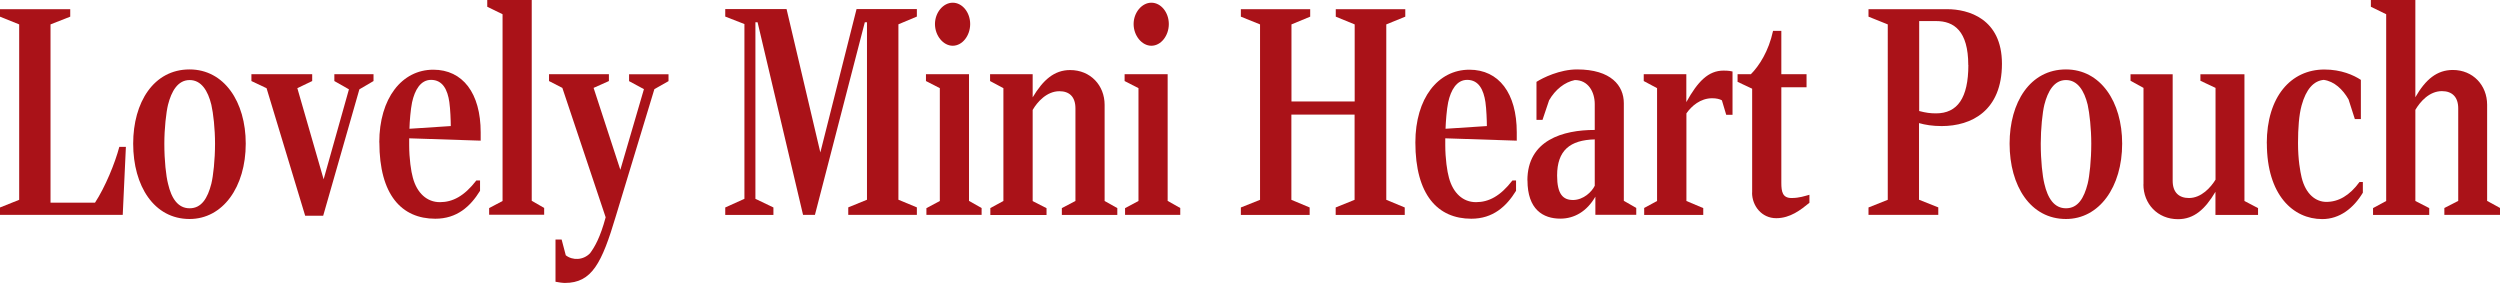 <?xml version="1.0" encoding="UTF-8"?>
<svg id="_レイヤー_2" data-name="レイヤー 2" xmlns="http://www.w3.org/2000/svg" viewBox="0 0 27.763 3.141">
  <defs>
    <style>
      .cls-1 {
        fill: #aa1218;
      }
    </style>
  </defs>
  <g id="contents">
    <g>
      <path class="cls-1" d="M0,2.304l.213-.085V.271l-.213-.086v-.083h.78v.083l-.219.086v1.98h.494c.114-.175.222-.438.27-.62h.073l-.035.755H0v-.083Z"/>
      <path class="cls-1" d="M1.479,1.595c0-.458.227-.824.626-.824.384,0,.624.359.624.824,0,.481-.254.837-.624.837-.394,0-.626-.366-.626-.837ZM2.347,2.04c.021-.085.041-.264.041-.445,0-.165-.019-.336-.041-.432-.038-.155-.111-.274-.241-.274-.132,0-.202.125-.24.274-.021.085-.041.267-.041.432,0,.191.019.359.041.445.038.165.111.273.24.273.132,0,.2-.112.241-.273Z"/>
      <path class="cls-1" d="M2.959.979l-.167-.079v-.076h.675v.076l-.165.079.292,1.012.281-.999-.162-.092v-.076h.435v.076l-.157.092-.402,1.404h-.2l-.429-1.417Z"/>
      <path class="cls-1" d="M4.212,1.582c0-.491.251-.808.6-.808.327,0,.526.261.526.695v.093l-.794-.026v.076c0,.148.021.293.041.362.046.171.157.271.3.271.141,0,.27-.066.405-.241h.041v.115c-.108.175-.257.31-.497.31-.373,0-.621-.264-.621-.847ZM5.006,1.401c0-.06-.005-.191-.016-.267-.019-.135-.073-.247-.203-.247-.116,0-.181.112-.211.25-.016.079-.027.208-.029.293l.459-.03Z"/>
      <path class="cls-1" d="M5.432,2.311l.149-.079V.158l-.17-.083v-.076h.494v2.231l.138.079v.076h-.611v-.076Z"/>
      <path class="cls-1" d="M6.169,3.128v-.468h.068l.046.175c.076.059.194.056.27-.023.051-.069.113-.175.173-.399l-.481-1.437-.148-.076v-.076h.665v.076l-.17.076.297.91.262-.896-.165-.089v-.076h.438v.076l-.157.089-.427,1.407c-.157.527-.267.745-.567.745-.027,0-.073-.007-.103-.013Z"/>
      <path class="cls-1" d="M8.054,2.304l.213-.096V.267l-.213-.083v-.083h.681l.375,1.592.402-1.592h.67v.083l-.205.086v1.948l.205.085v.083h-.762v-.083l.208-.085V.247h-.024l-.554,2.139h-.132l-.505-2.139h-.024v1.961l.2.096v.083h-.535v-.083Z"/>
      <path class="cls-1" d="M10.289,2.311l.148-.079V.979l-.154-.079v-.076h.478v1.407l.14.079v.076h-.613v-.076ZM10.383.267c0-.128.092-.237.197-.237.108,0,.194.109.194.237s-.086.241-.194.241c-.105,0-.197-.112-.197-.241Z"/>
      <path class="cls-1" d="M10.997,2.311l.146-.079V.979l-.148-.079v-.076h.473v.257c.116-.194.24-.303.416-.303.227,0,.383.171.383.386v1.068l.141.079v.076h-.616v-.076l.151-.079v-1.028c0-.132-.07-.191-.178-.191-.14,0-.246.119-.297.208v1.012l.154.079v.076h-.624v-.076Z"/>
      <path class="cls-1" d="M12.495,2.311l.148-.079V.979l-.154-.079v-.076h.478v1.407l.14.079v.076h-.613v-.076ZM12.589.267c0-.128.092-.237.197-.237.108,0,.194.109.194.237s-.086.241-.194.241c-.105,0-.197-.112-.197-.241Z"/>
      <path class="cls-1" d="M13.78,2.304l.213-.085V.271l-.213-.086v-.083h.77v.083l-.208.086v.856h.702V.271l-.21-.086v-.083h.772v.083l-.211.086v1.948l.205.085v.083h-.767v-.083l.21-.085v-.946h-.702v.946l.203.085v.083h-.764v-.083Z"/>
      <path class="cls-1" d="M15.718,1.582c0-.491.251-.808.6-.808.327,0,.526.261.526.695v.093l-.794-.026v.076c0,.148.021.293.041.362.046.171.156.271.3.271.141,0,.27-.066.405-.241h.04v.115c-.108.175-.257.31-.497.31-.372,0-.621-.264-.621-.847ZM16.512,1.401c0-.06-.005-.191-.016-.267-.02-.135-.073-.247-.203-.247-.116,0-.181.112-.211.25-.016.079-.026.208-.029.293l.459-.03Z"/>
      <path class="cls-1" d="M16.962,2.004c0-.448.395-.561.748-.561v-.287c0-.135-.072-.267-.221-.267-.113.023-.217.105-.286.225l-.073.217h-.067v-.422c.072-.046.259-.138.451-.138.378,0,.519.181.519.375v1.084l.138.079v.076h-.454v-.201c-.095.165-.235.244-.389.244-.192,0-.365-.102-.365-.425ZM17.71,2.063v-.515c-.275.007-.418.122-.418.402,0,.204.064.273.181.271.113-.003.203-.089.237-.158Z"/>
      <path class="cls-1" d="M18.256,2.311l.146-.079V.979l-.148-.079v-.076h.473v.31c.127-.23.245-.35.413-.35.019,0,.06,0,.1.01v.481h-.07l-.048-.161c-.024-.014-.062-.023-.108-.023-.13,0-.229.086-.286.168v.973l.187.079v.076h-.656v-.076Z"/>
      <path class="cls-1" d="M19.458,2.139V.985l-.162-.076v-.085h.148c.092-.093.197-.254.246-.481h.092v.481h.28v.145h-.28v1.062c0,.099.014.168.113.168.089,0,.148-.023.199-.036v.089c-.097.079-.213.171-.369.171-.162,0-.268-.138-.268-.283Z"/>
      <path class="cls-1" d="M20.75,2.304l.214-.085V.271l-.214-.086v-.083h.875c.229,0,.607.102.607.606,0,.521-.337.692-.669.692-.101,0-.182-.013-.252-.033v.851l.214.085v.083h-.775v-.083ZM21.858.722c0-.379-.159-.488-.356-.488h-.189v.999c.076.02.125.026.187.026.238,0,.359-.171.359-.537Z"/>
      <path class="cls-1" d="M22.317,1.595c0-.458.227-.824.626-.824.384,0,.624.359.624.824,0,.481-.254.837-.624.837-.394,0-.626-.366-.626-.837ZM23.184,2.04c.021-.085.04-.264.04-.445,0-.165-.019-.336-.04-.432-.038-.155-.111-.274-.241-.274-.132,0-.202.125-.24.274-.021.085-.04.267-.04.432,0,.191.019.359.04.445.038.165.111.273.24.273.133,0,.2-.112.241-.273Z"/>
      <path class="cls-1" d="M23.804,2.047V.976l-.144-.079v-.072h.468v1.183c0,.132.073.191.181.191.138,0,.243-.119.295-.204V.976l-.168-.079v-.072h.489v1.407l.151.079v.076h-.473v-.257c-.116.195-.238.304-.416.304-.228,0-.384-.172-.384-.386Z"/>
      <path class="cls-1" d="M25.173,1.592c0-.518.268-.82.64-.82.187,0,.324.062.405.115v.435h-.067l-.07-.218c-.064-.112-.159-.201-.275-.217-.113.01-.197.105-.246.283-.029.105-.04.254-.04.419,0,.185.024.313.04.382.046.188.159.271.275.271.133,0,.257-.069.368-.221h.037v.119c-.103.171-.256.293-.451.293-.323,0-.615-.267-.615-.841Z"/>
      <path class="cls-1" d="M26.353,2.311l.146-.079V.158l-.17-.083v-.076h.494v1.081c.113-.198.24-.303.416-.303.225,0,.381.171.381.386v1.068l.144.079v.076h-.619v-.076l.154-.079v-1.028c0-.125-.067-.191-.181-.191-.141,0-.243.119-.295.208v1.012l.154.079v.076h-.624v-.076Z"/>
    </g>
  </g>
</svg>